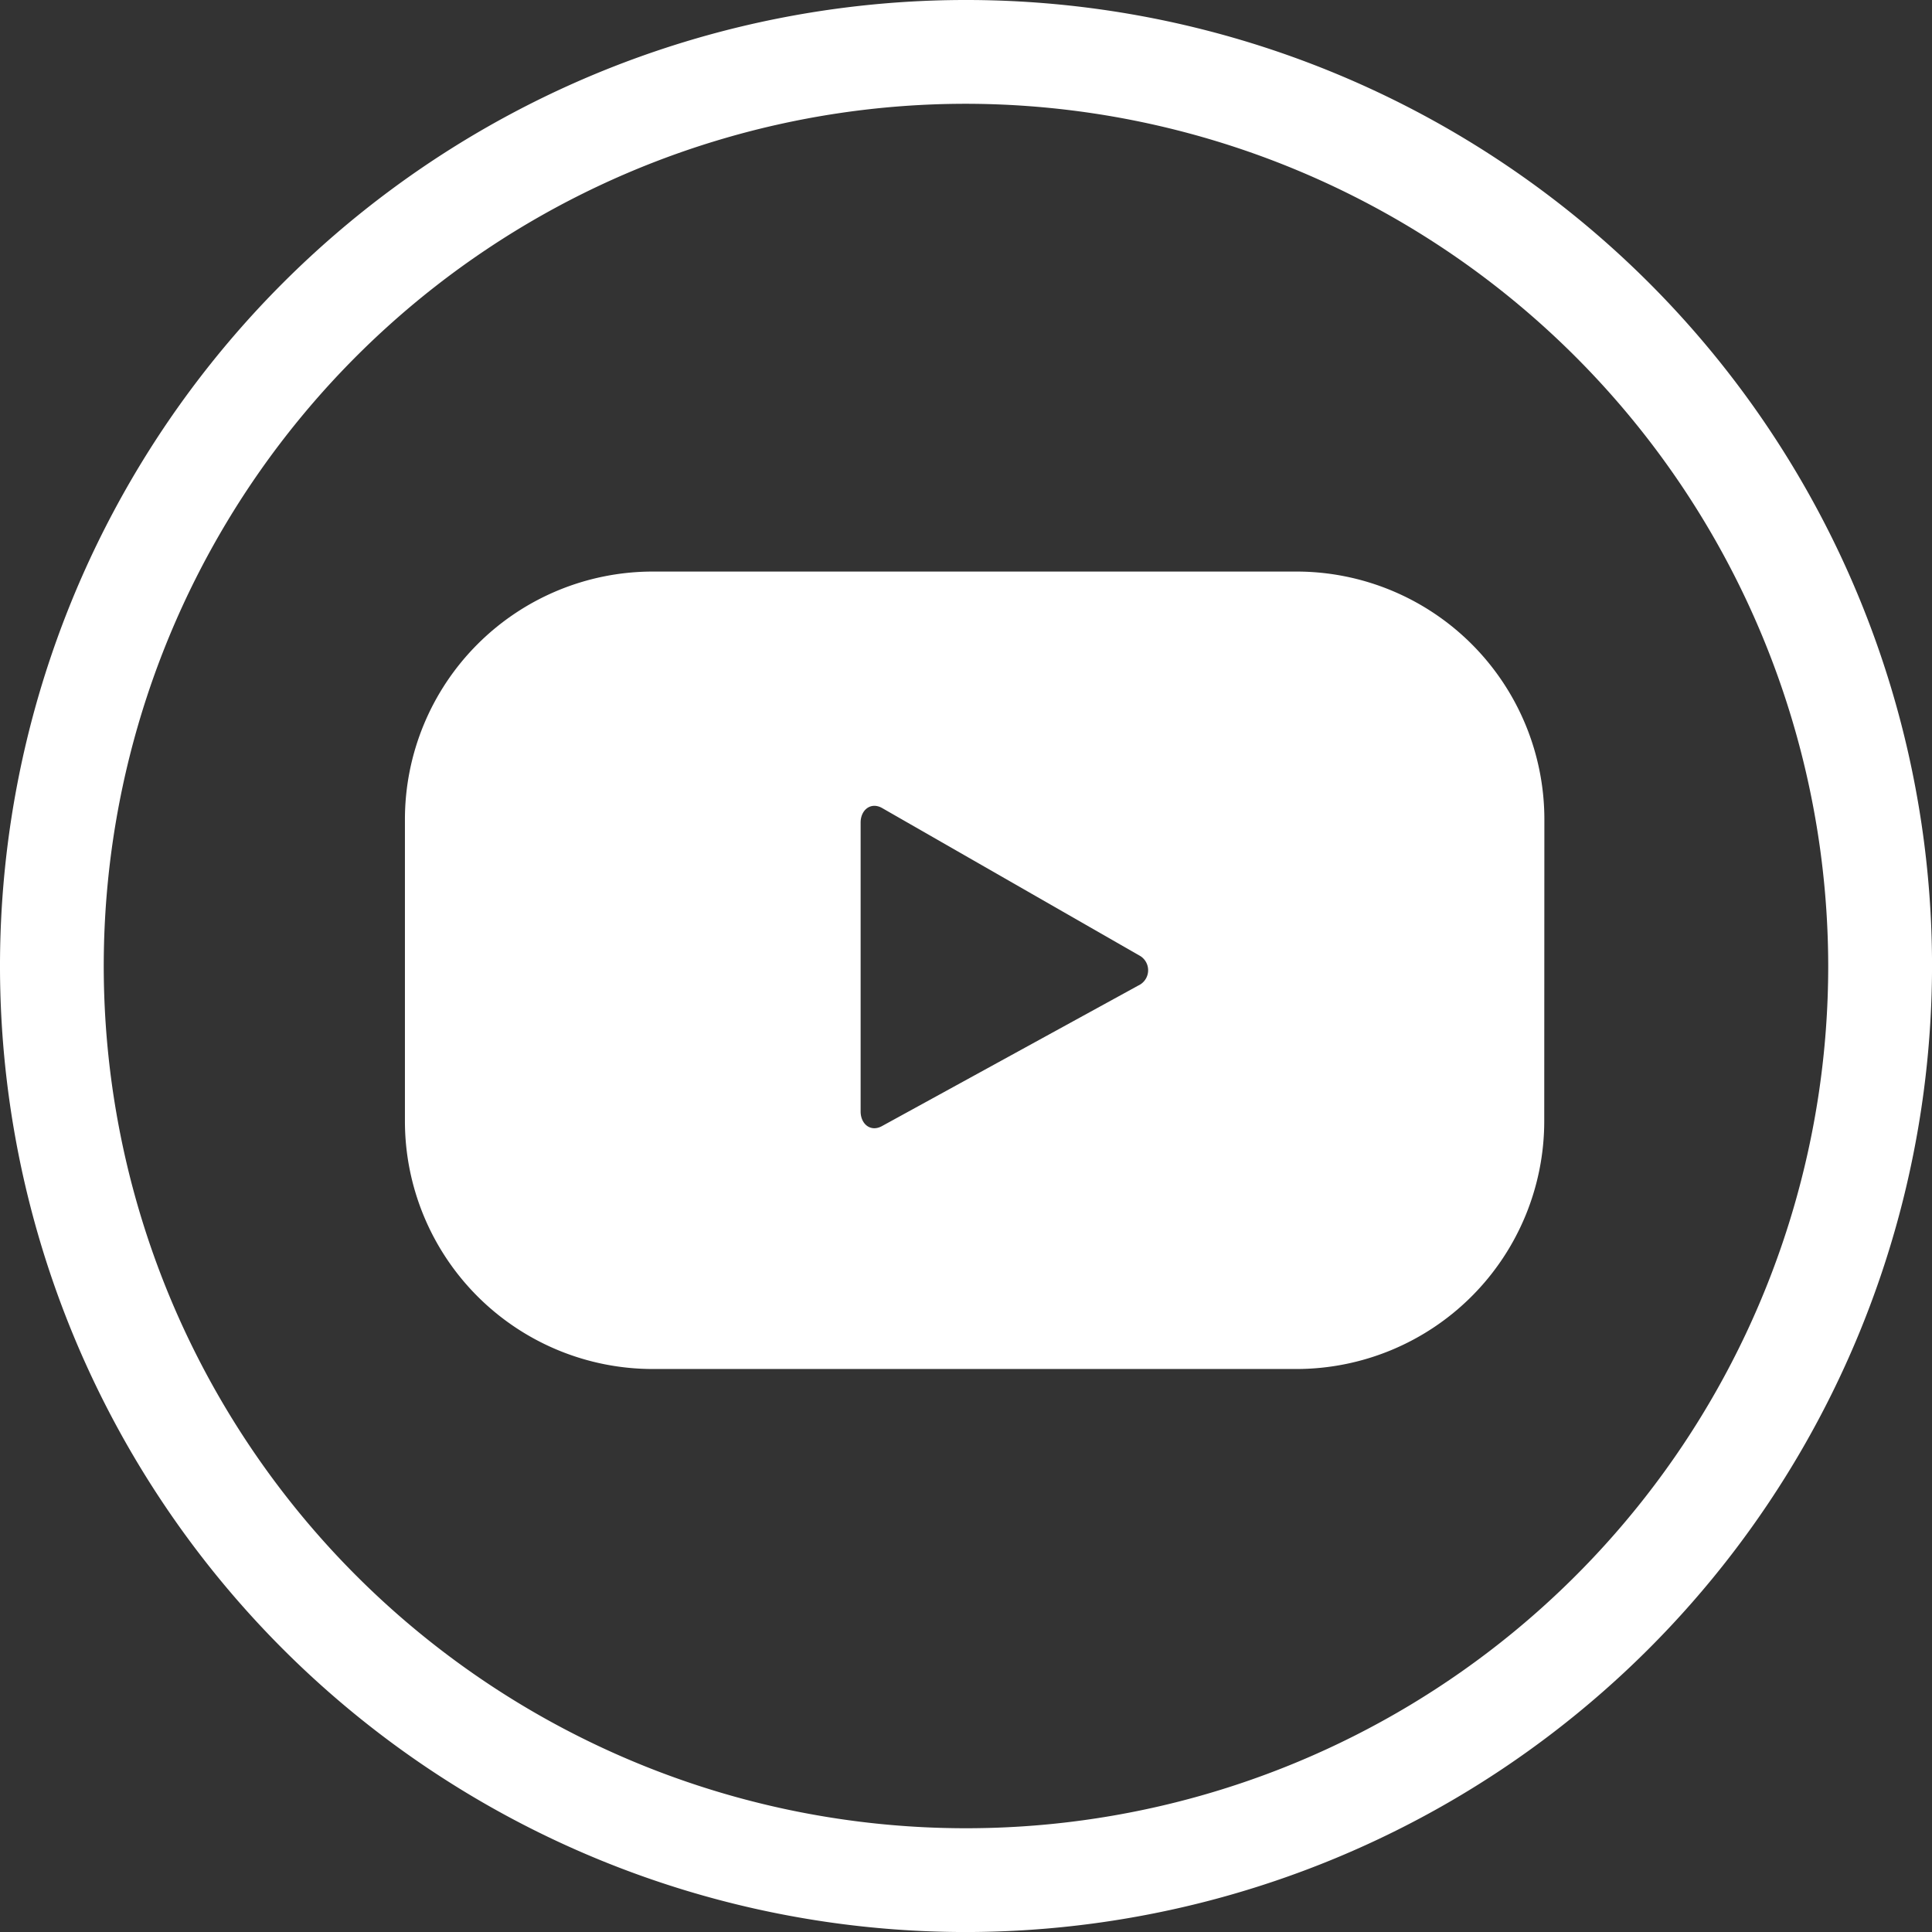 <svg xmlns="http://www.w3.org/2000/svg" width="59.999" height="60"><rect width="100%" height="100%" fill="#333333" stroke="none"/><path d="M30 60a30 30 0 1130-30 30.034 30.034 0 01-30 30zm0-56.777A26.777 26.777 0 1056.776 30 26.807 26.807 0 0030 3.223z" fill="#fff"/><path d="M47.961 25.45a7.7 7.7 0 00-7.7-7.7H20.275a7.7 7.7 0 00-7.7 7.7v9.365a7.7 7.7 0 007.7 7.7h19.982a7.7 7.7 0 007.7-7.7zm-12.607 5.154l-7.969 4.37c-.346.188-.658-.063-.658-.457v-8.971c0-.4.322-.649.668-.452l8.024 4.6a.522.522 0 01-.064.91z" fill="#fff"/></svg>